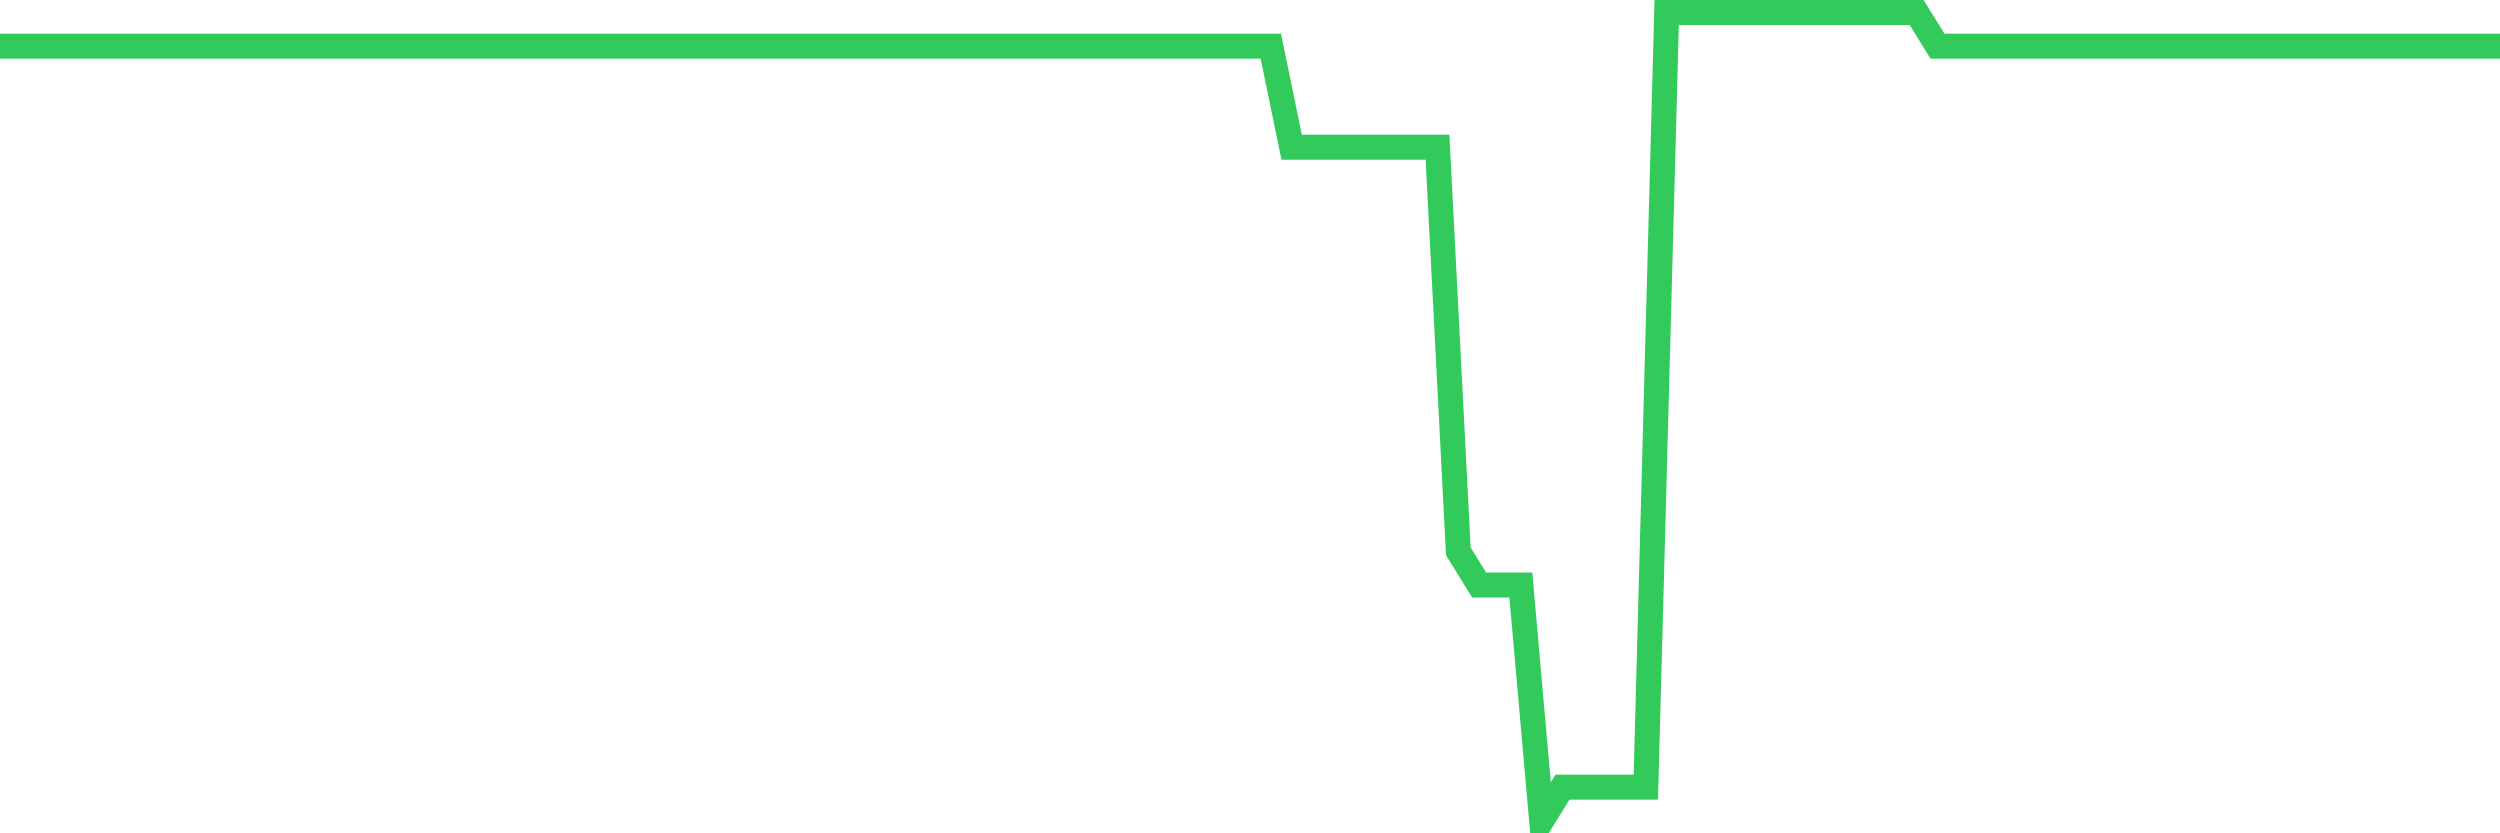 <svg
  xmlns="http://www.w3.org/2000/svg"
  xmlns:xlink="http://www.w3.org/1999/xlink"
  width="120"
  height="40"
  viewBox="0 0 120 40"
  preserveAspectRatio="none"
>
  <polyline
    points="0,2.217 1,2.217 2,2.217 3,2.217 4,2.217 5,2.217 6,2.217 7,2.217 8,2.217 9,2.217 10,2.217 11,2.217 12,2.217 13,2.217 14,2.217 15,2.217 16,2.217 17,2.217 18,2.217 19,2.217 20,2.217 21,2.217 22,2.217 23,2.217 24,2.217 25,2.217 26,2.217 27,2.217 28,2.217 29,2.217 30,2.217 31,2.217 32,2.217 33,2.217 34,2.217 35,2.217 36,2.217 37,2.217 38,2.217 39,2.217 40,2.217 41,2.217 42,2.217 43,2.217 44,2.217 45,2.217 46,2.217 47,2.217 48,2.217 49,2.217 50,2.217 51,2.217 52,2.217 53,2.217 54,2.217 55,2.217 56,2.217 57,2.217 58,2.217 59,2.217 60,2.217 61,2.217 62,7.067 63,7.067 64,7.067 65,7.067 66,7.067 67,7.067 68,7.067 69,7.067 70,26.467 71,28.083 72,28.083 73,28.083 74,39.4 75,37.783 76,37.783 77,37.783 78,37.783 79,37.783 80,0.6 81,0.6 82,0.6 83,0.6 84,0.6 85,0.6 86,0.6 87,0.6 88,0.6 89,0.6 90,0.6 91,0.6 92,0.6 93,2.217 94,2.217 95,2.217 96,2.217 97,2.217 98,2.217 99,2.217 100,2.217 101,2.217 102,2.217 103,2.217 104,2.217 105,2.217 106,2.217 107,2.217 108,2.217 109,2.217 110,2.217 111,2.217 112,2.217 113,2.217 114,2.217 115,2.217 116,2.217 117,2.217 118,2.217 119,2.217 120,2.217"
    fill="none"
    stroke="#32ca5b"
    stroke-width="1.2"
  >
  </polyline>
</svg>
